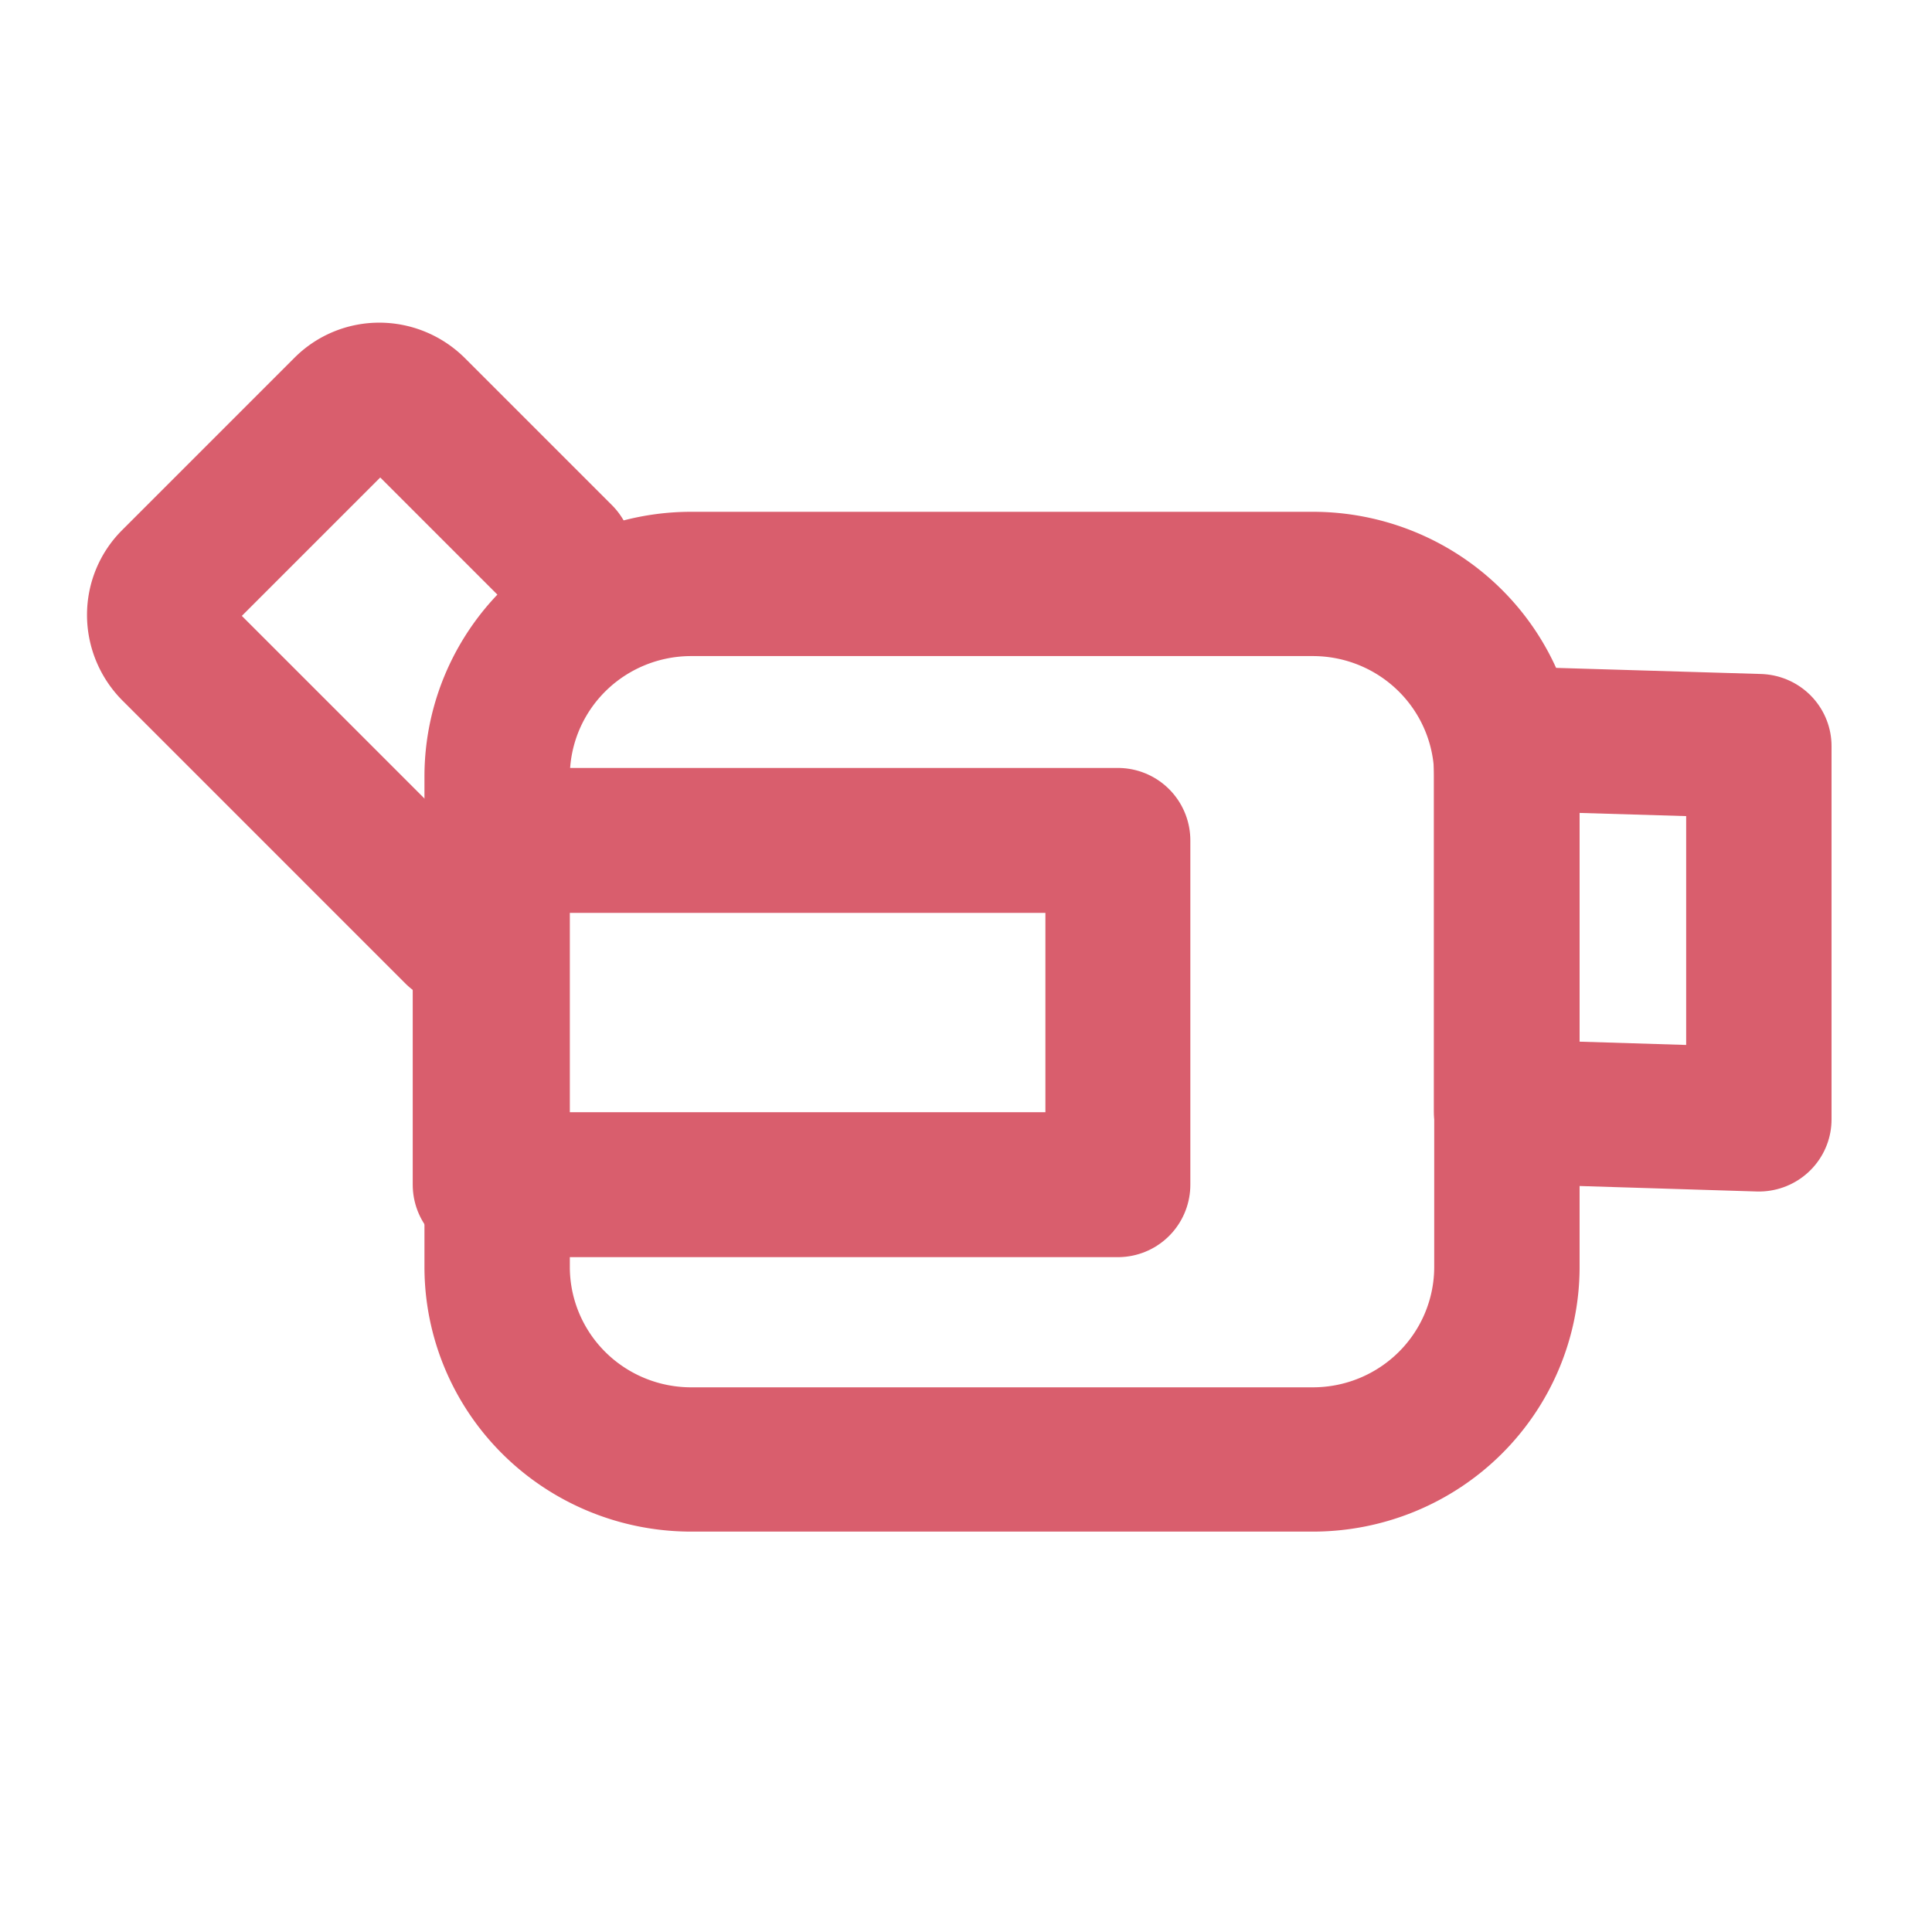 <?xml version="1.0" encoding="UTF-8" standalone="no"?>
<!-- Created with Inkscape (http://www.inkscape.org/) -->

<svg
   width="5.292mm"
   height="5.292mm"
   viewBox="0 0 5.292 5.292"
   version="1.1"
   id="svg1"
   xml:space="preserve"
   xmlns="http://www.w3.org/2000/svg"
   xmlns:svg="http://www.w3.org/2000/svg"><defs
     id="defs1" /><g
     id="g14"
     style="display:inline"
     transform="translate(-226.504,-116.686)"><rect
       style="fill:none;fill-opacity:1;stroke:none;stroke-width:0.397;stroke-linecap:round;stroke-linejoin:round;stroke-dasharray:none;stroke-dashoffset:0;paint-order:stroke fill markers"
       id="rect14"
       width="5.292"
       height="5.292"
       x="226.504"
       y="116.686" /></g><g
     id="layer3"
     style="display:inline"
     transform="translate(-226.504,-116.686)"><g
       id="g34-7"
       transform="translate(-56.904,25.429)"><path
         id="rect2-1-9-5-2-4-8-2-3"
         style="fill:none;stroke:#d95e6d;stroke-width:0.499;stroke-linecap:round;stroke-linejoin:round"
         d="m 283.967,79.817 0.866,0.026 v 1.291 l -0.866,-0.027 z"
         transform="matrix(0.798,0,0,0.792,60.929,30.065)" /><path
         id="rect2-1-9-5-2-4-6-3"
         style="fill:none;stroke:#d95e6d;stroke-width:0.499;stroke-linecap:round;stroke-linejoin:round"
         d="m 285.296,78.815 h 2.134 a 0.666,0.666 45 0 1 0.666,0.666 v 1.696 a 0.666,0.666 135 0 1 -0.666,0.666 h -2.134 a 0.666,0.666 45 0 1 -0.666,-0.666 v -1.696 a 0.666,0.666 135 0 1 0.666,-0.666 z"
         transform="matrix(0.798,0,0,0.792,57.635,30.435)" /><path
         id="rect2-1-9-5-2-4-6-4-5"
         style="fill:none;stroke:#d95e6d;stroke-width:0.397;stroke-linecap:round;stroke-linejoin:round;stroke-dasharray:none"
         d="m 284.737,93.559 h 1.733 v 0.943 h -1.733 z" /><path
         id="rect2-1-9-5-2-4-5-0-9"
         style="fill:none;stroke:#d95e6d;stroke-width:0.499;stroke-linecap:round;stroke-linejoin:round"
         d="m 287.875,79.992 h -1.373 a 0.166,0.166 45 0 1 -0.166,-0.166 v -0.844 a 0.166,0.166 135 0 1 0.166,-0.166 h 0.713"
         transform="matrix(0.564,0.564,-0.56,0.56,167.092,-113.346)" /></g></g></svg>
